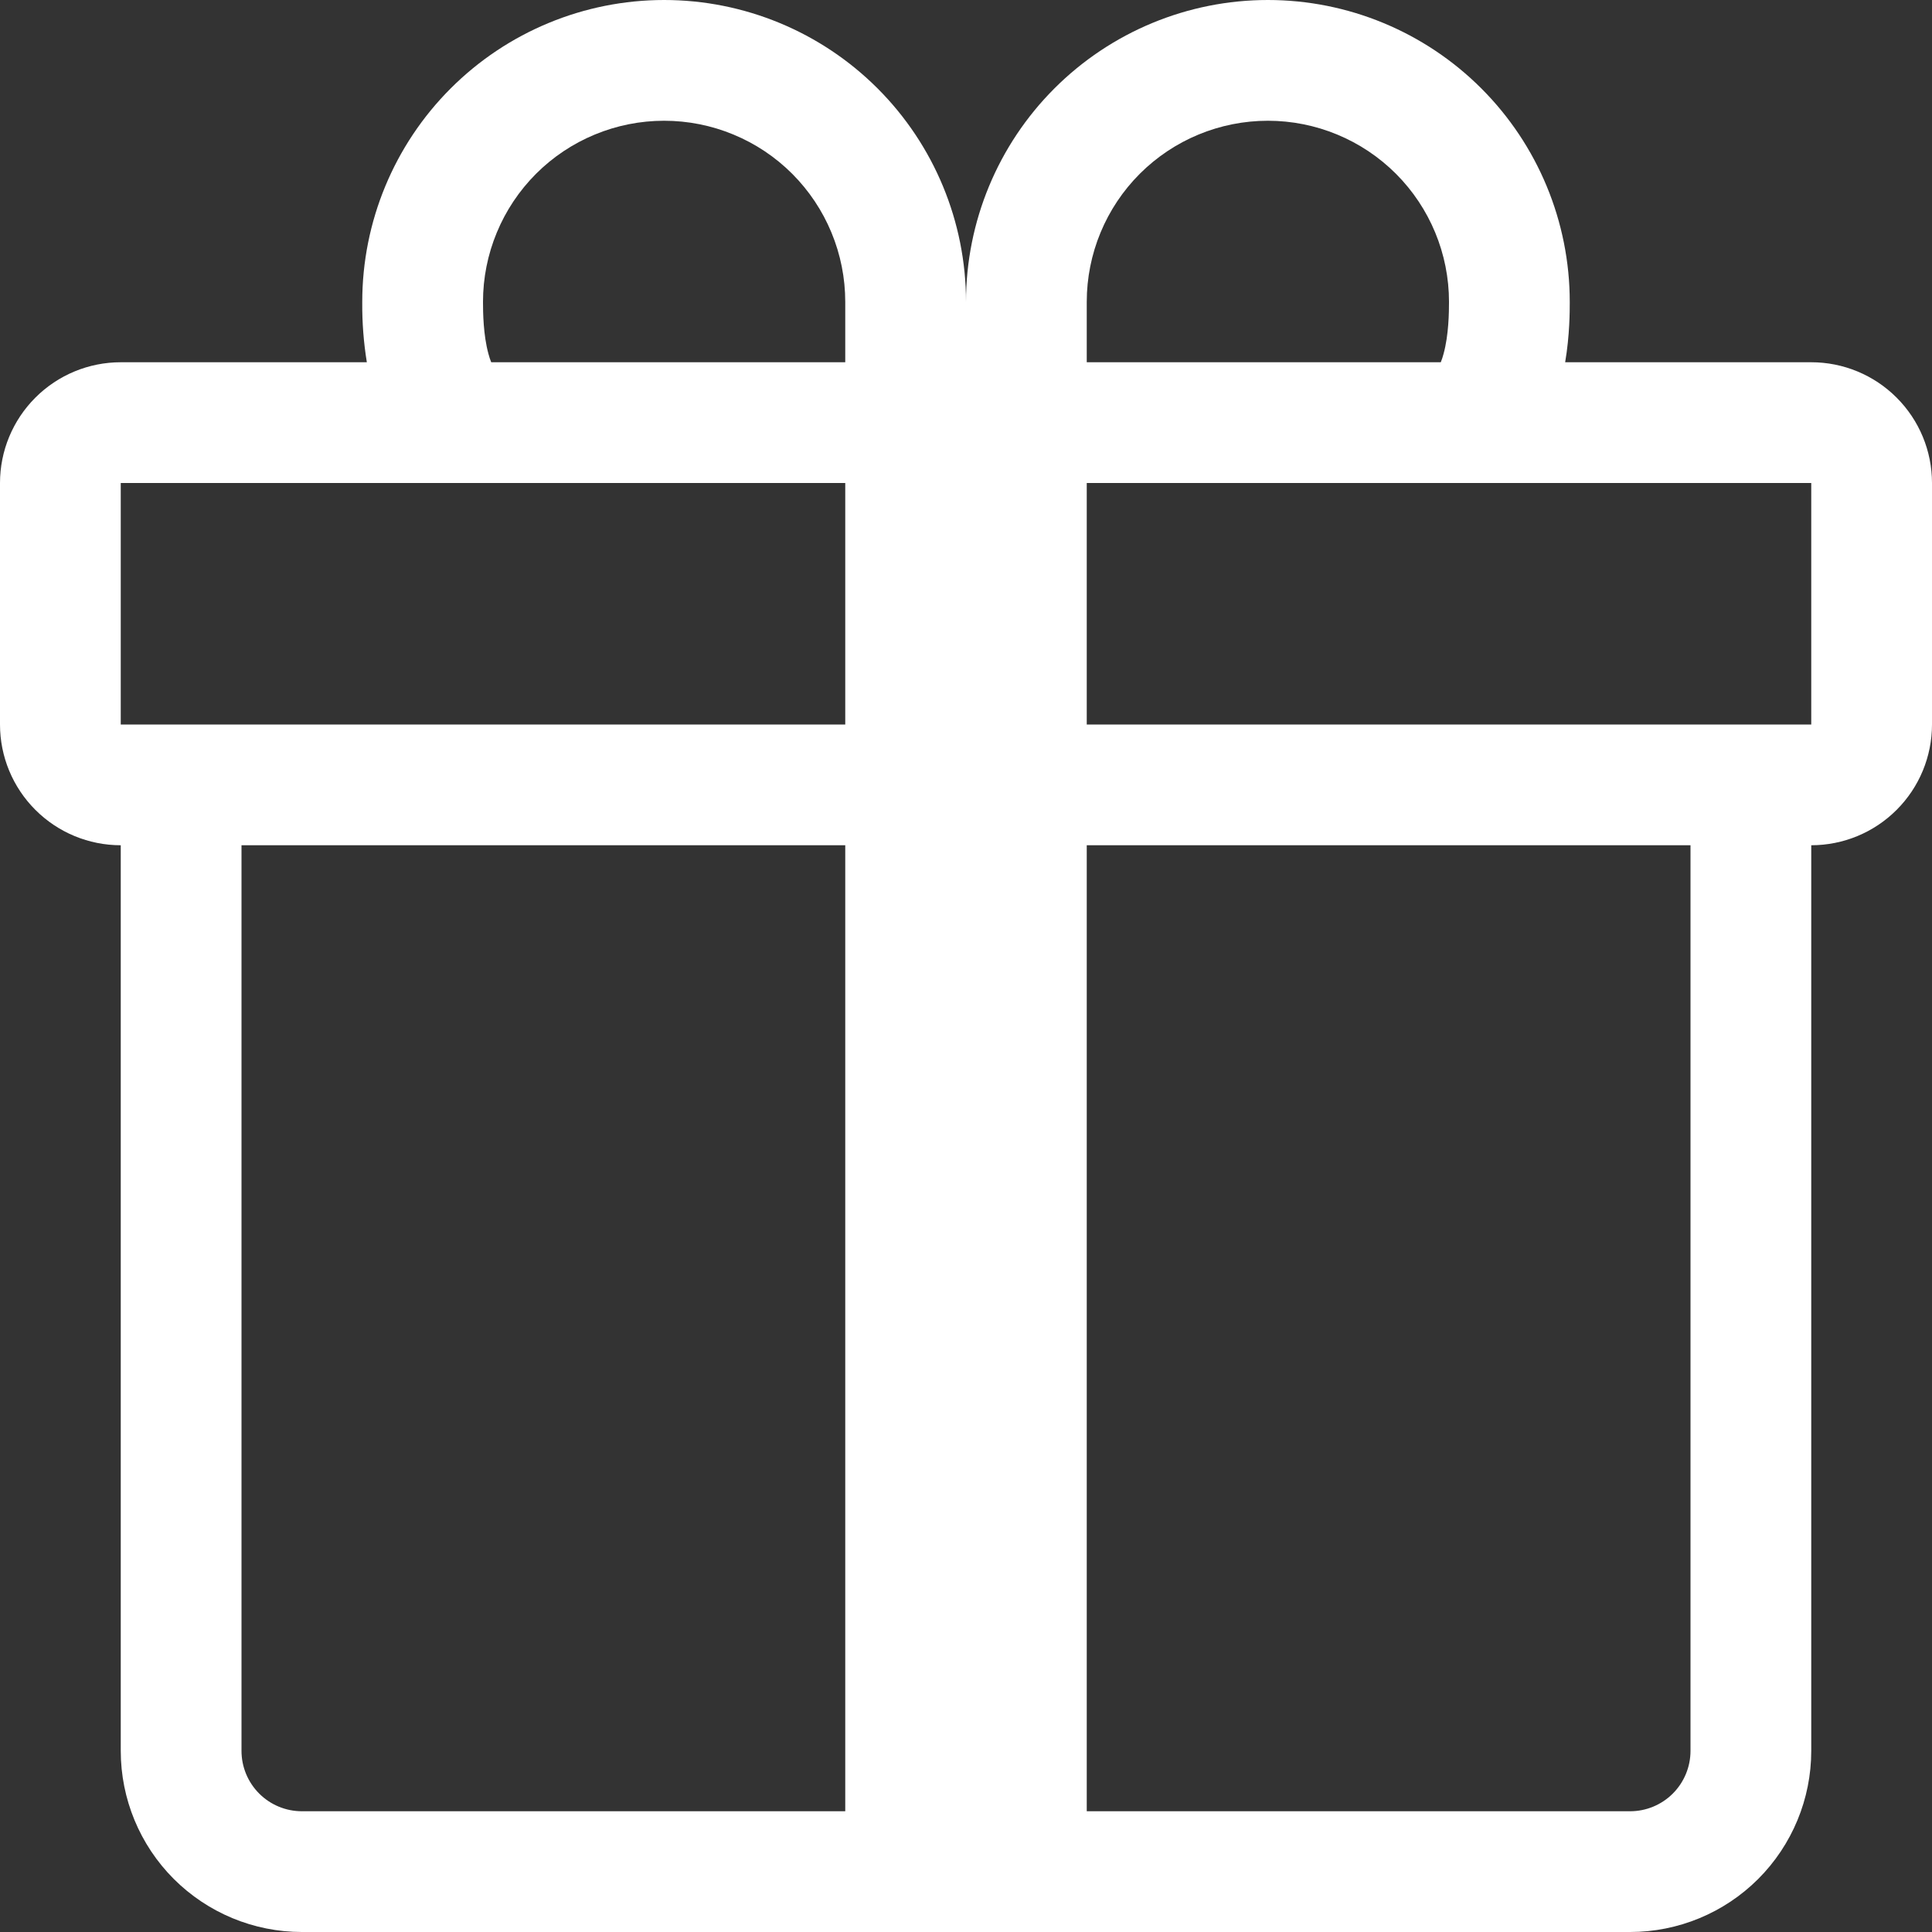 <?xml version="1.0" encoding="UTF-8"?> <svg xmlns="http://www.w3.org/2000/svg" width="64" height="64" viewBox="0 0 64 64" fill="none"><rect x="0" y="0" width="64" height="64" fill="#333333" stroke="none"/><g clip-path="url(#clip0_2676_110007)"><path d="M12 10C12 7.348 13.054 4.804 14.929 2.929C16.804 1.054 19.348 0 22 0C24.652 0 27.196 1.054 29.071 2.929C30.946 4.804 32 7.348 32 10C32 7.348 33.054 4.804 34.929 2.929C36.804 1.054 39.348 0 42 0C44.652 0 47.196 1.054 49.071 2.929C50.946 4.804 52 7.348 52 10V10.024C52 10.304 52 11.104 51.848 12H60C61.061 12 62.078 12.421 62.828 13.172C63.579 13.922 64 14.939 64 16V24C64 25.061 63.579 26.078 62.828 26.828C62.078 27.579 61.061 28 60 28V58C60 59.591 59.368 61.117 58.243 62.243C57.117 63.368 55.591 64 54 64H10C8.409 64 6.883 63.368 5.757 62.243C4.632 61.117 4 59.591 4 58V28C2.939 28 1.922 27.579 1.172 26.828C0.421 26.078 0 25.061 0 24V16C0 14.939 0.421 13.922 1.172 13.172C1.922 12.421 2.939 12 4 12H12.152C12.046 11.347 11.995 10.686 12 10.024V10ZM16.272 12H28V10C28 9.212 27.845 8.432 27.543 7.704C27.242 6.976 26.8 6.315 26.243 5.757C25.686 5.2 25.024 4.758 24.296 4.457C23.568 4.155 22.788 4 22 4C21.212 4 20.432 4.155 19.704 4.457C18.976 4.758 18.314 5.2 17.757 5.757C17.2 6.315 16.758 6.976 16.457 7.704C16.155 8.432 16 9.212 16 10C16 10.34 16.008 11.096 16.18 11.72C16.204 11.815 16.235 11.909 16.272 12ZM36 12H47.728C47.765 11.909 47.795 11.815 47.82 11.72C47.992 11.096 48 10.34 48 10C48 8.409 47.368 6.883 46.243 5.757C45.117 4.632 43.591 4 42 4C40.409 4 38.883 4.632 37.757 5.757C36.632 6.883 36 8.409 36 10V12ZM4 16V24H28V16H4ZM36 16V24H60V16H36ZM56 28H36V60H54C54.53 60 55.039 59.789 55.414 59.414C55.789 59.039 56 58.53 56 58V28ZM28 60V28H8V58C8 58.53 8.211 59.039 8.586 59.414C8.961 59.789 9.47 60 10 60H28Z" fill="white"></path></g><defs><clipPath id="clip0_2676_110007"><rect width="64" height="64" fill="white"></rect></clipPath></defs></svg> 